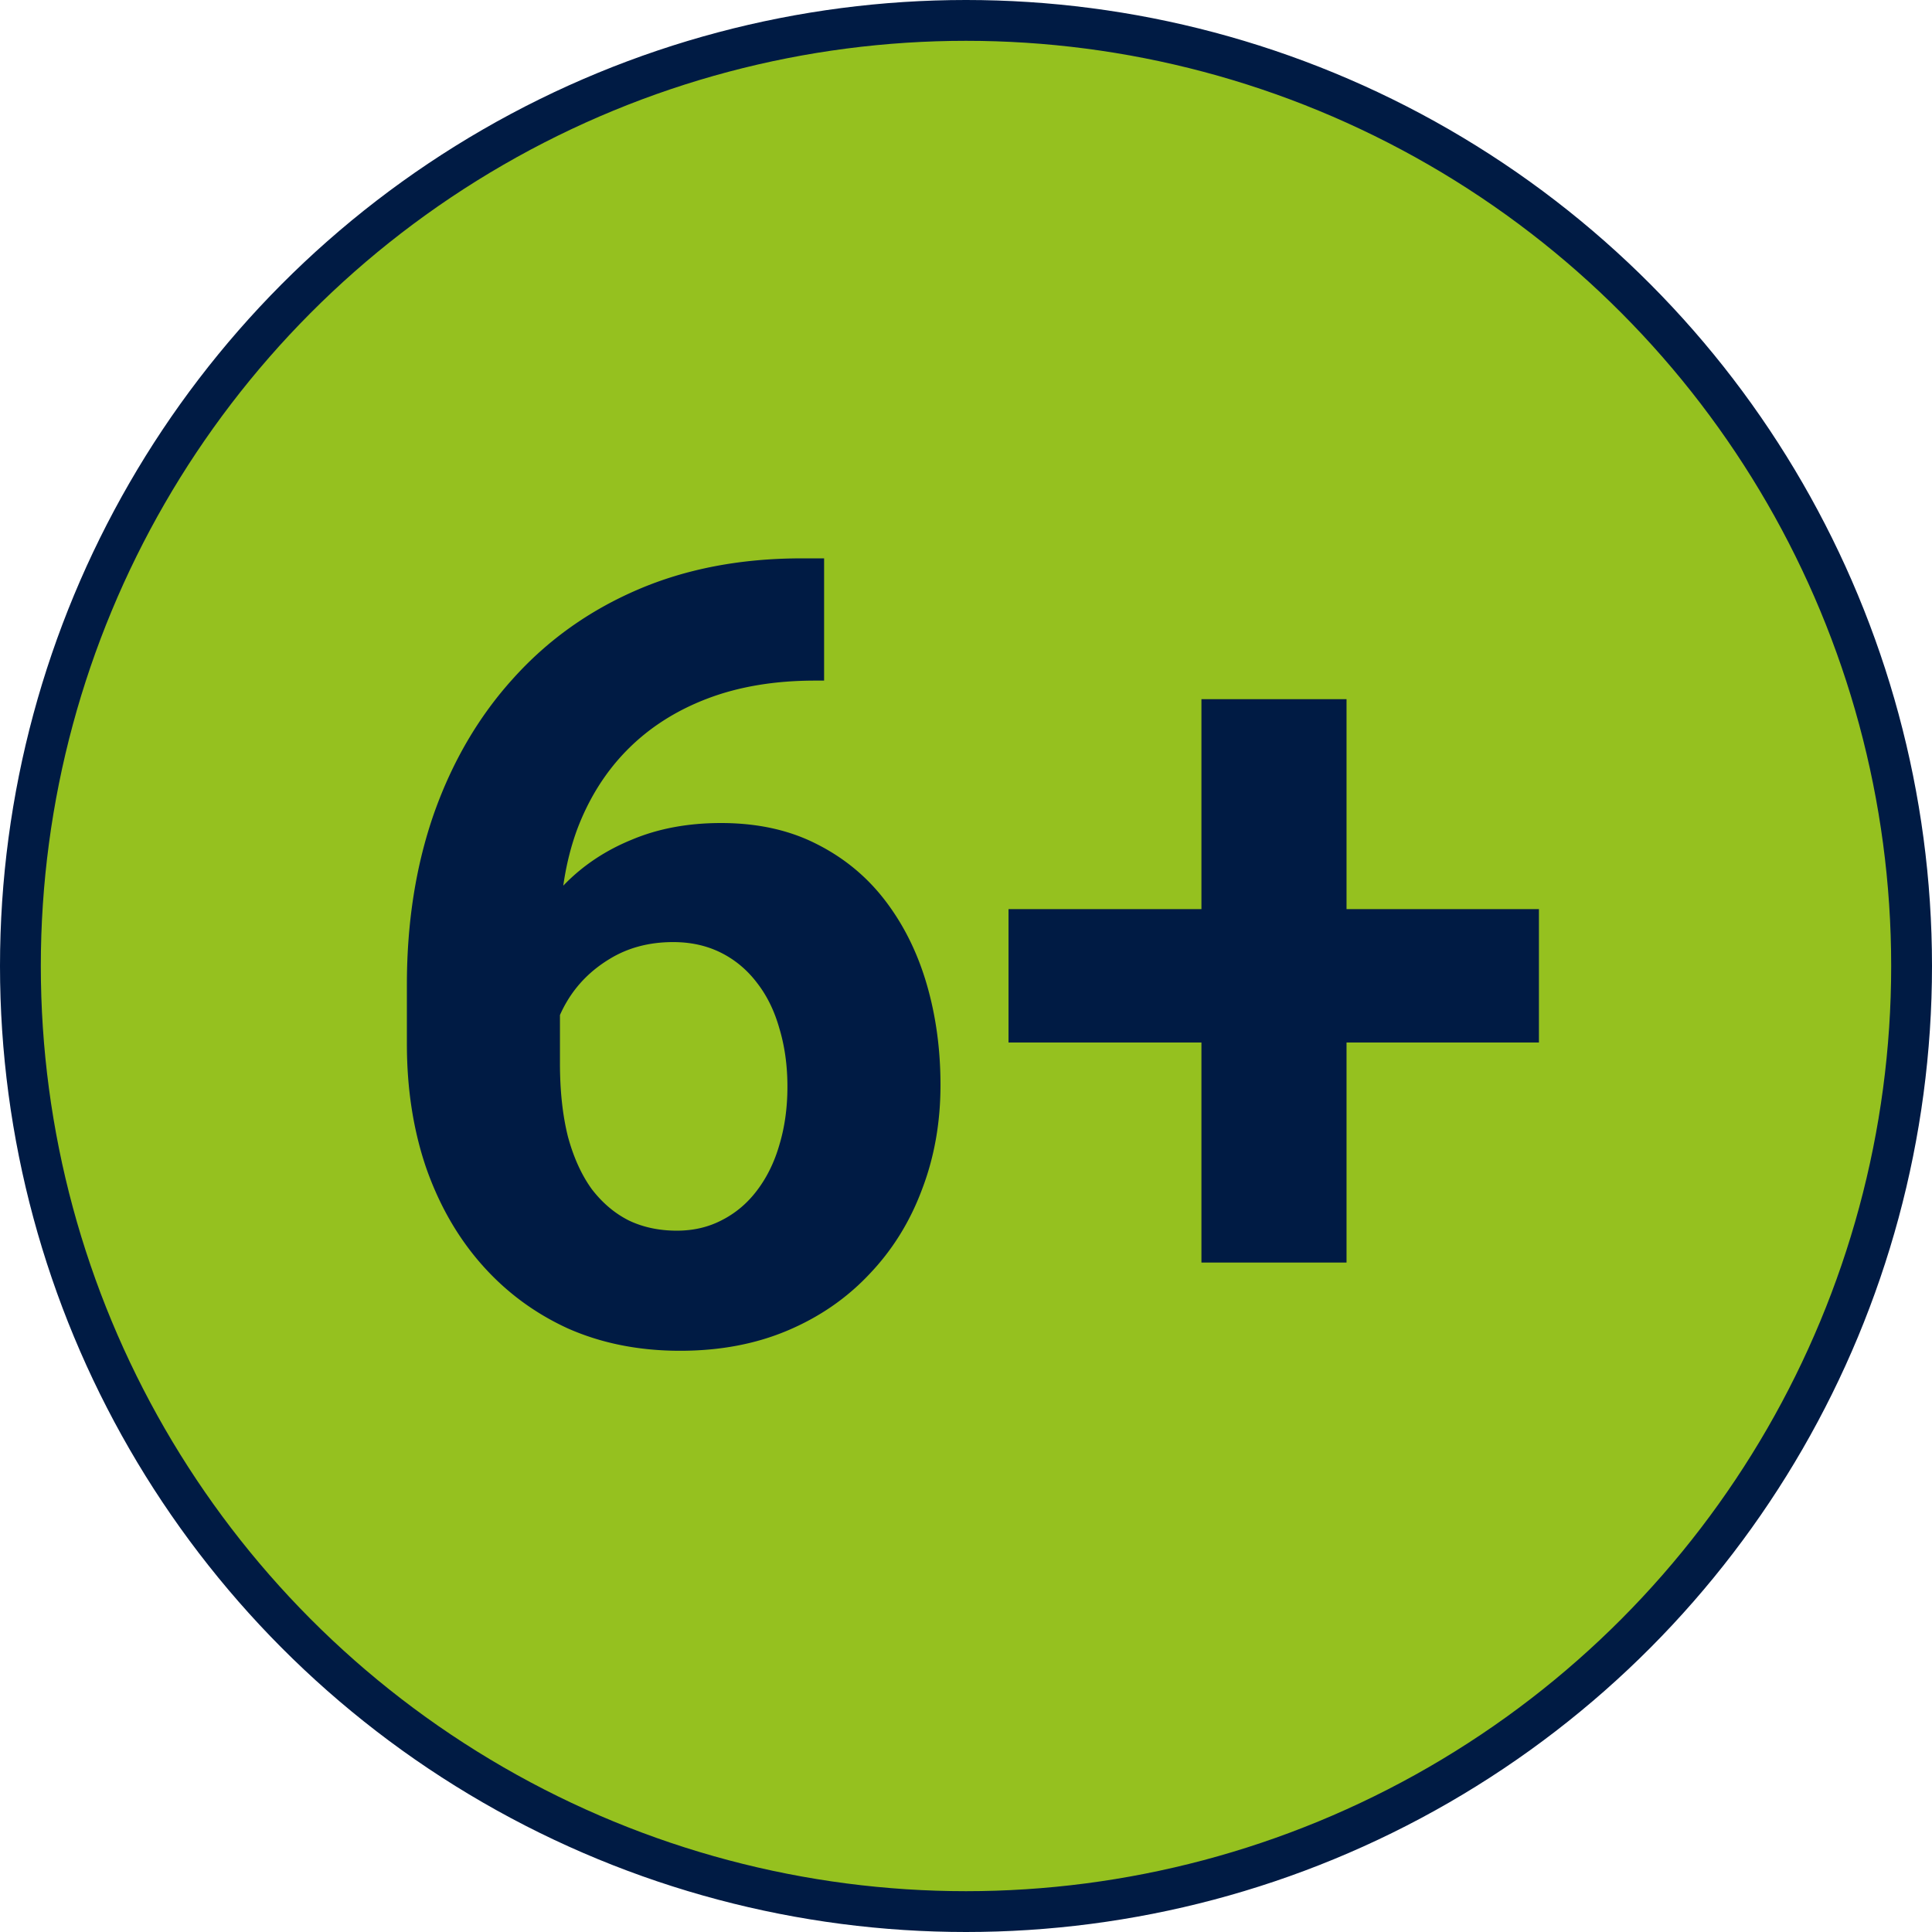 <svg width="284" height="284" viewBox="0 0 284 284" fill="none" xmlns="http://www.w3.org/2000/svg"><circle cx="142" cy="142" r="139" fill="#95C11F" stroke="#001B44" stroke-width="6"/><path d="M117.859 82.078h3.282v17.969h-1.329c-5.937 0-11.223.885-15.859 2.656-4.635 1.771-8.568 4.297-11.797 7.578-3.177 3.229-5.625 7.136-7.344 11.719-1.666 4.583-2.5 9.714-2.5 15.391v18.906c0 4.062.391 7.656 1.172 10.781.834 3.073 2.006 5.651 3.516 7.734 1.563 2.032 3.385 3.568 5.469 4.61 2.083.989 4.427 1.484 7.031 1.484 2.448 0 4.661-.521 6.641-1.562 2.031-1.042 3.75-2.5 5.156-4.375 1.458-1.927 2.552-4.167 3.281-6.719.781-2.604 1.172-5.443 1.172-8.516 0-3.073-.391-5.911-1.172-8.515-.729-2.604-1.823-4.844-3.281-6.719-1.458-1.927-3.229-3.411-5.313-4.453-2.083-1.042-4.427-1.563-7.03-1.563-3.542 0-6.667.834-9.376 2.5-2.656 1.615-4.74 3.698-6.25 6.25-1.51 2.552-2.318 5.235-2.422 8.047l-6.797-4.375c.157-4.01.99-7.812 2.5-11.406a31.306 31.306 0 016.407-9.531c2.76-2.813 6.067-5 9.921-6.563 3.855-1.614 8.204-2.422 13.047-2.422 5.313 0 9.974 1.016 13.985 3.047 4.062 2.031 7.448 4.818 10.156 8.36 2.708 3.541 4.74 7.63 6.094 12.265 1.354 4.636 2.031 9.584 2.031 14.844 0 5.521-.911 10.651-2.734 15.391-1.771 4.739-4.349 8.88-7.735 12.421-3.333 3.542-7.343 6.303-12.031 8.282-4.688 1.979-9.948 2.968-15.781 2.968-6.042 0-11.537-1.093-16.485-3.281-4.895-2.239-9.114-5.364-12.656-9.375-3.541-4.01-6.276-8.776-8.203-14.297-1.875-5.52-2.813-11.562-2.813-18.125v-8.75c0-9.166 1.329-17.552 3.985-25.156 2.708-7.656 6.588-14.271 11.64-19.844C80.49 94.11 86.584 89.76 93.72 86.688c7.135-3.073 15.182-4.61 24.14-4.61zm108.36 51.563v19.609H148.25v-19.609h77.969zm-28.281-30.86v82.813h-21.329v-82.813h21.329z" fill="#001B44"/></svg>